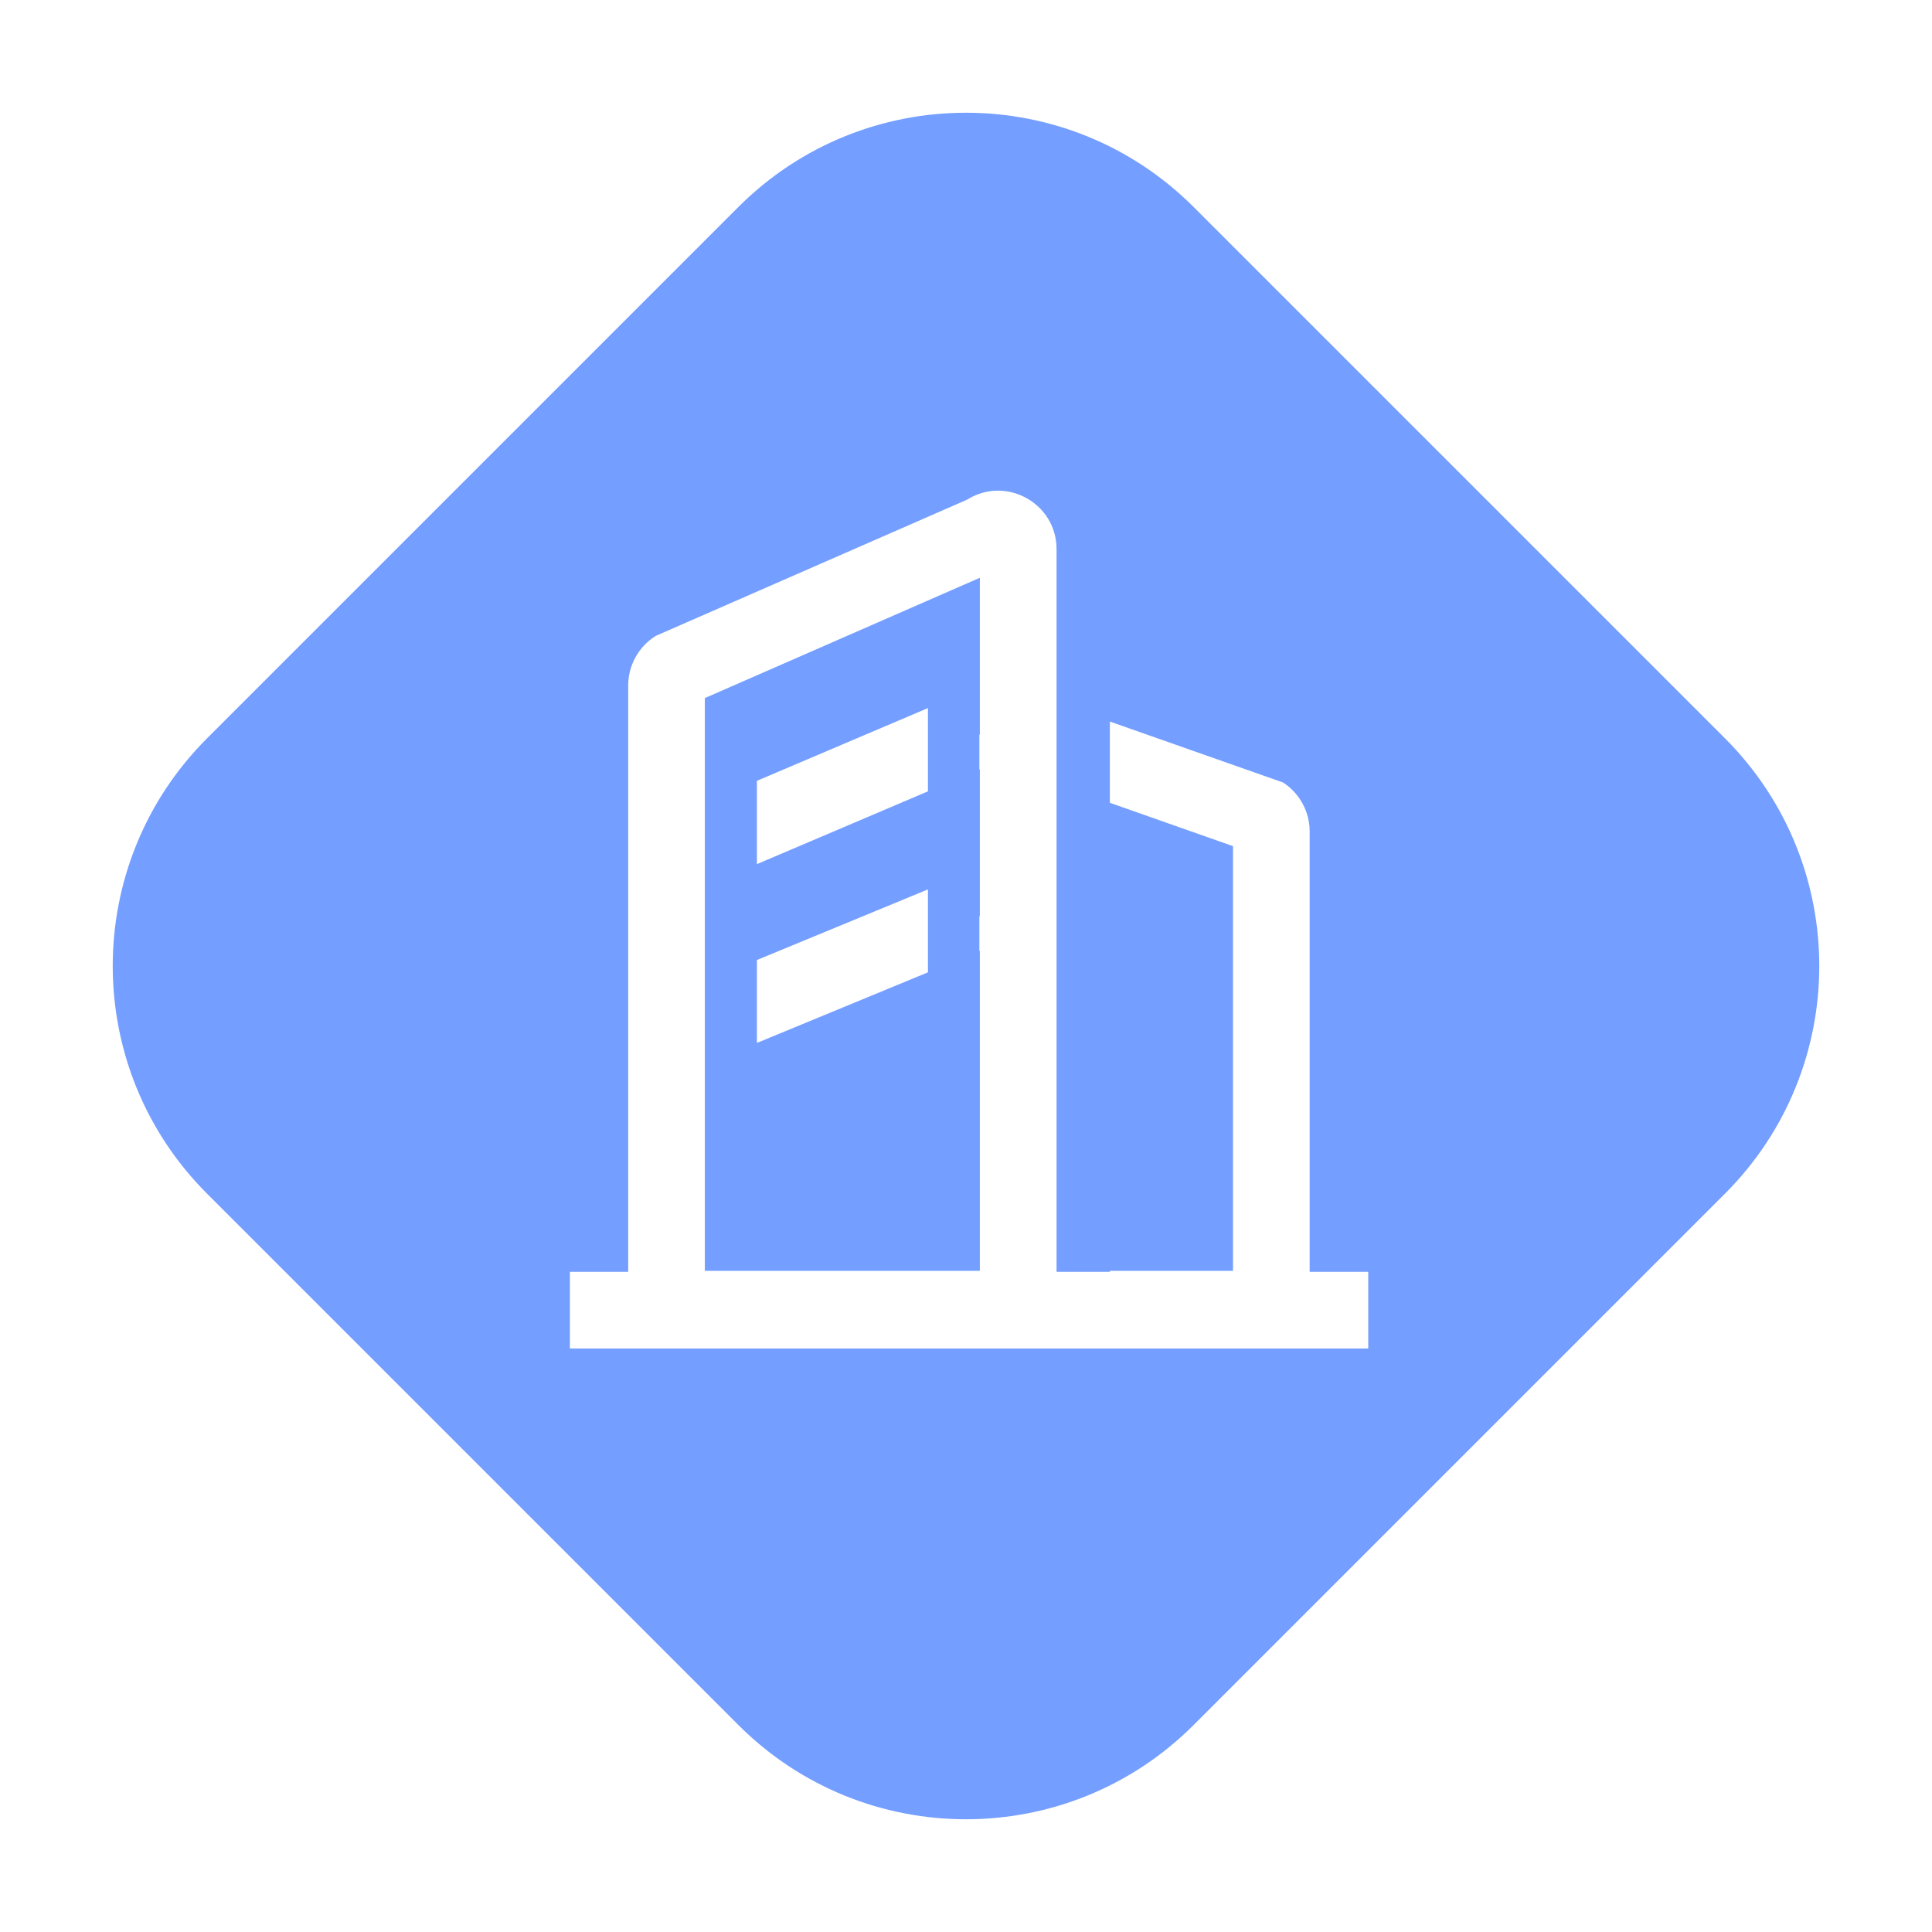 <?xml version="1.0" encoding="UTF-8"?>
<svg width="40px" height="40px" viewBox="0 0 40 40" version="1.1" xmlns="http://www.w3.org/2000/svg" xmlns:xlink="http://www.w3.org/1999/xlink">
    <title>编组 13</title>
    <g id="页面-1" stroke="none" stroke-width="1" fill="none" fill-rule="evenodd" opacity="0.6">
        <g id="双录产品页修改" transform="translate(-940, -721)" fill="#175DFF">
            <g id="编组-35" transform="translate(0, 668)">
                <g id="编组-17" transform="translate(322, 32)">
                    <g id="编组-13" transform="translate(618, 21)">
                        <rect id="矩形" stroke="#175DFF" stroke-width="1.111" opacity="0" x="0.556" y="0.556" width="38.889" height="38.889"></rect>
                        <path d="M24.714,4.287 L35.713,15.286 C38.317,17.889 38.317,22.111 35.713,24.714 L24.714,35.713 C22.111,38.317 17.889,38.317 15.286,35.713 L4.287,24.714 C1.683,22.111 1.683,17.889 4.287,15.286 L15.286,4.287 C17.889,1.683 22.111,1.683 24.714,4.287 Z M21.875,11.37 C21.875,10.42 20.83,9.841 20.024,10.344 L13.575,13.166 C13.221,13.388 13.006,13.775 13.006,14.192 L13.006,26.332 L11.799,26.332 L11.799,27.919 L28.328,27.919 L28.328,26.332 L27.115,26.332 L27.115,17.215 L27.112,17.121 C27.082,16.746 26.88,16.406 26.565,16.201 L22.979,14.939 L22.979,16.621 L25.528,17.519 L25.528,26.311 L22.979,26.311 L22.979,26.332 L21.875,26.332 Z M20.287,11.962 L20.287,15.223 L20.277,15.198 L20.277,15.931 L20.287,15.926 L20.287,18.981 L20.277,18.956 L20.277,19.69 L20.287,19.686 L20.287,26.311 L14.593,26.311 L14.593,14.453 L20.287,11.962 Z M19.212,18.414 L15.671,19.876 L15.671,21.593 L19.212,20.131 L19.212,18.414 Z M19.212,14.66 L15.671,16.166 L15.671,17.891 L19.212,16.384 L19.212,14.66 Z" id="形状结合"></path>
                    </g>
                </g>
            </g>
        </g>
    </g>
</svg>